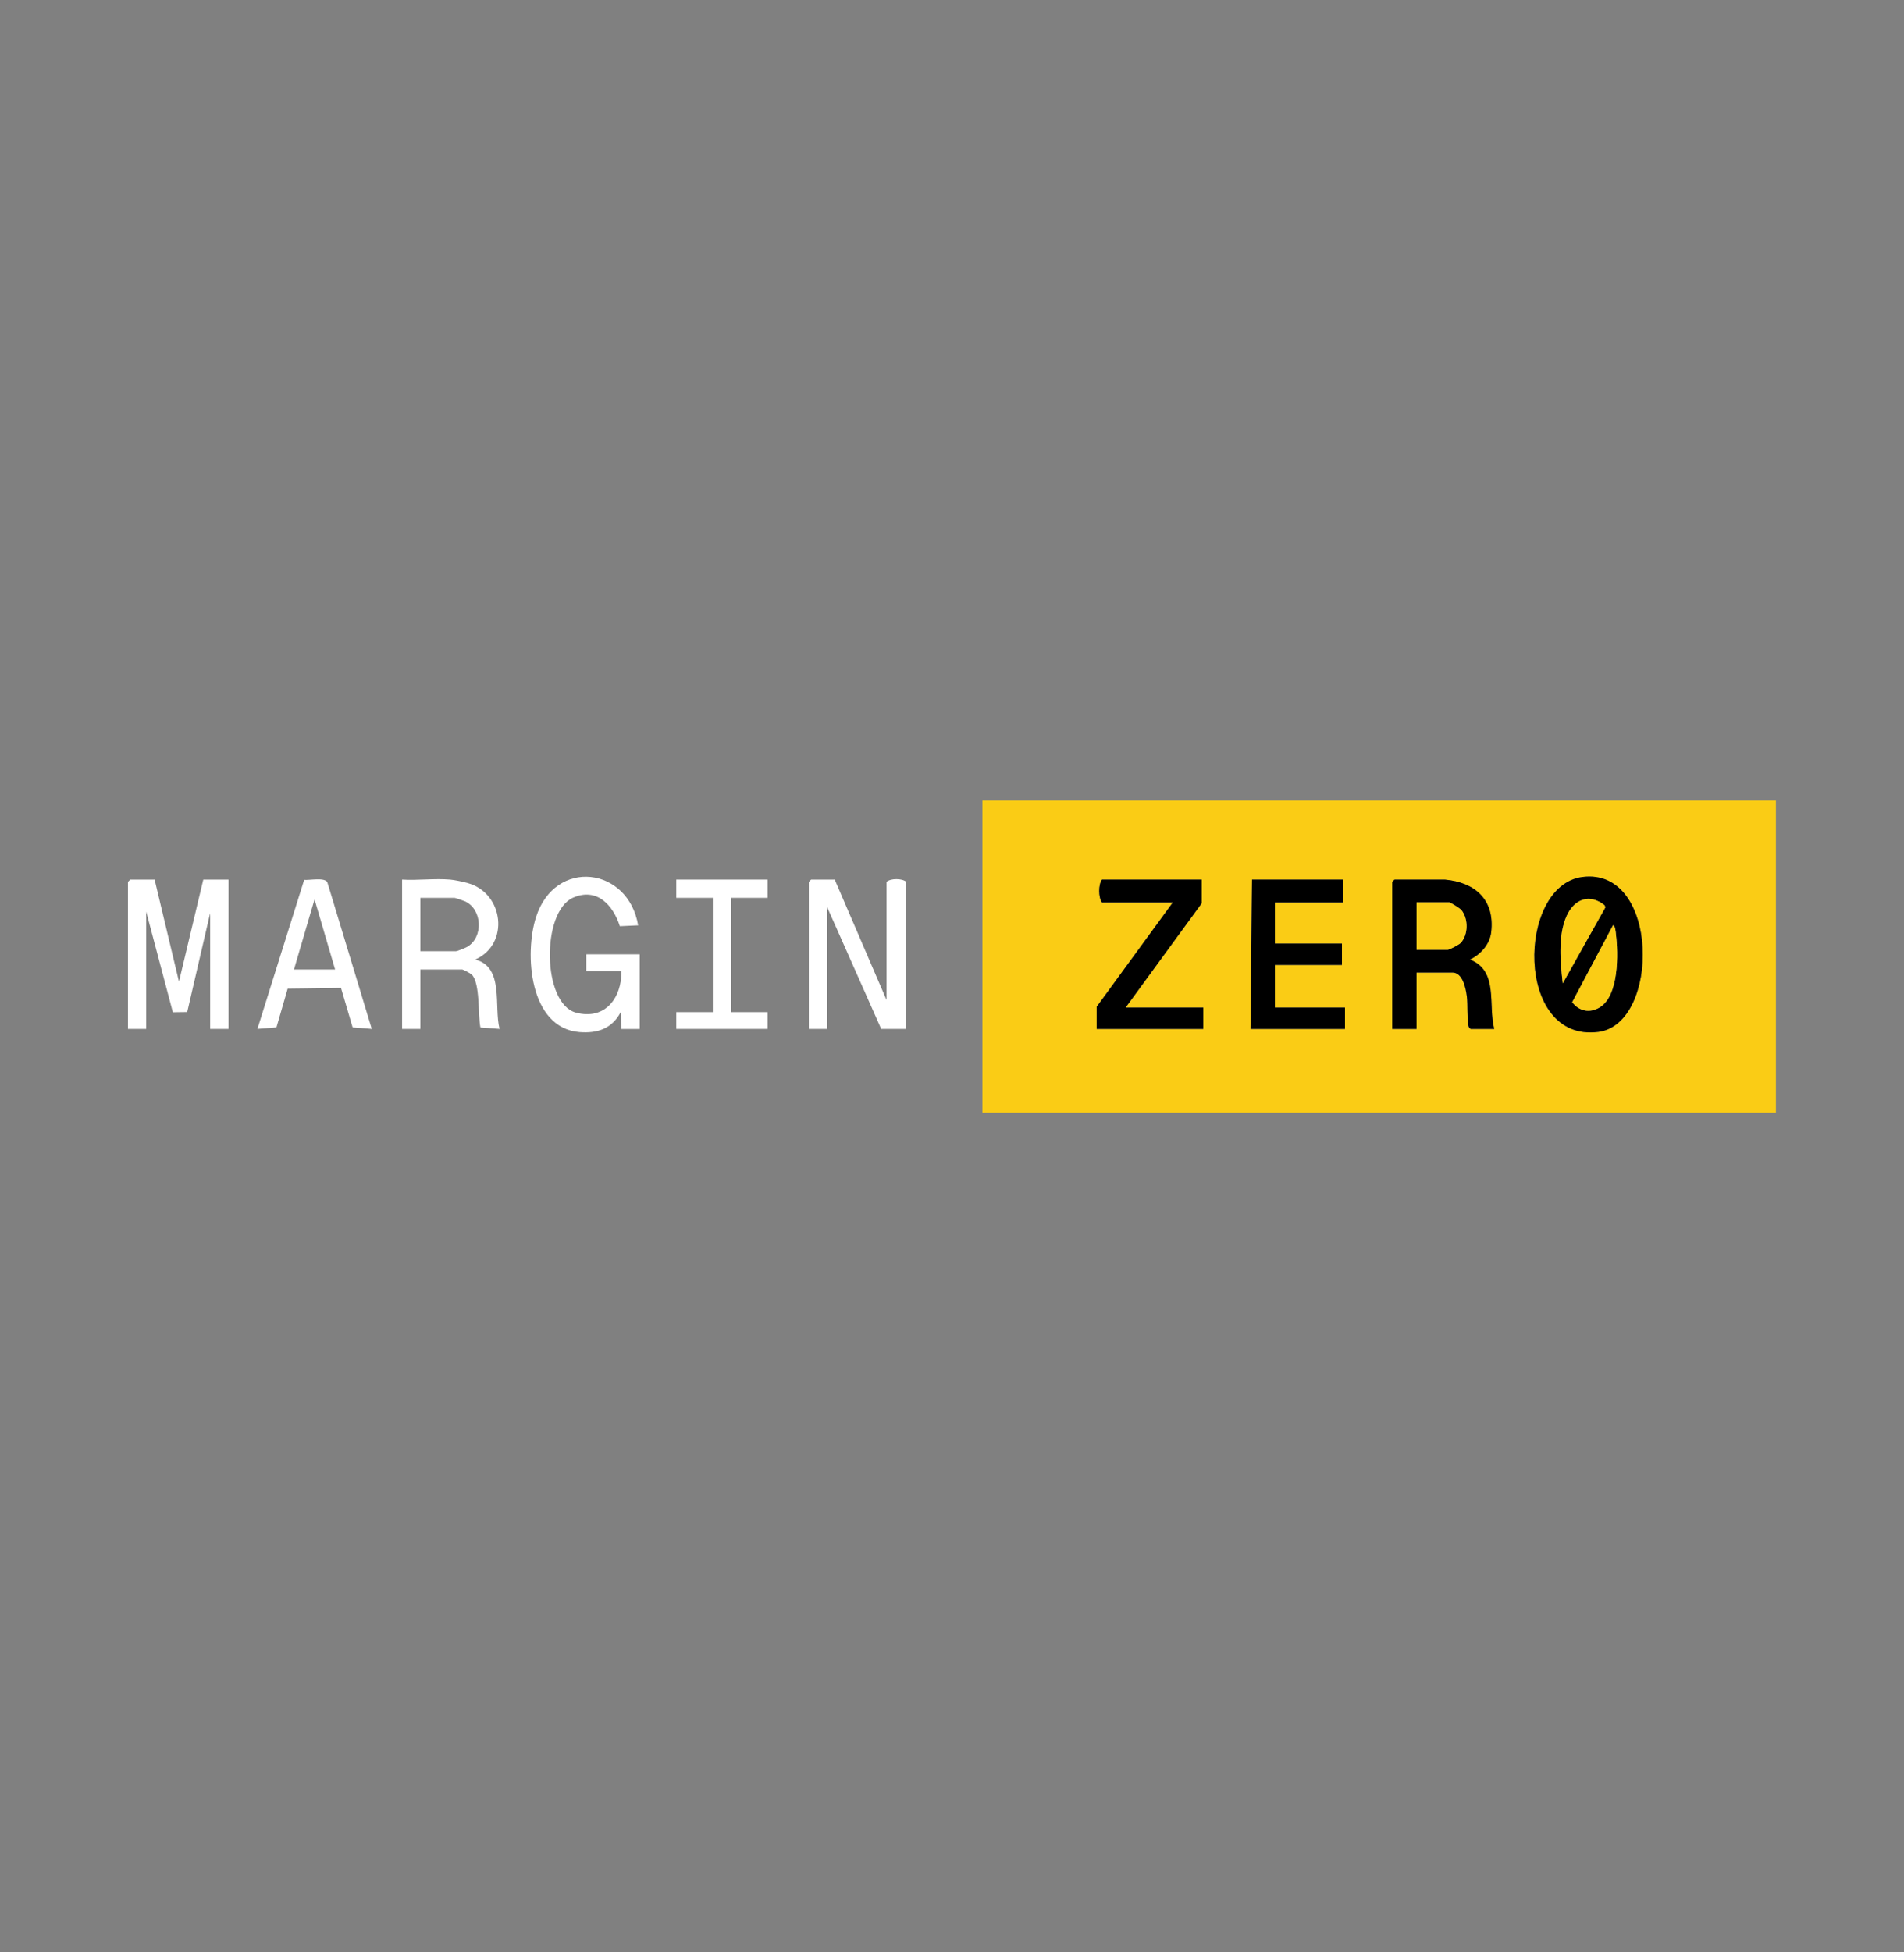 <svg width="40" height="41" viewBox="0 0 40 41" fill="none" xmlns="http://www.w3.org/2000/svg">
    <rect x="0" y="0" width="40" height="41" fill="#808080" stroke="none"/>
    <path d="M37.309 16.808V23.368H20.639V16.808H37.309ZM33.239 18.418C31.867 18.598 31.819 21.902 33.581 21.67C34.881 21.5 34.867 18.204 33.239 18.418ZM25.247 18.472H23.151C23.073 18.574 23.073 18.846 23.151 18.952H24.639L23.039 21.144V21.608H25.279V21.16H23.647L25.247 18.968V18.472ZM28.223 18.472H26.303L26.271 21.608H28.255V21.16H26.783V20.264H28.191V19.816H26.783V18.952H28.223V18.472ZM30.351 18.472H29.295L29.247 18.52V21.608H29.759V20.424H30.511C30.731 20.424 30.793 20.76 30.815 20.92C30.839 21.098 30.815 21.358 30.847 21.528C30.853 21.564 30.863 21.588 30.895 21.608H31.391C31.259 21.102 31.487 20.384 30.879 20.152C31.103 20.046 31.297 19.832 31.327 19.576C31.405 18.9 30.993 18.528 30.351 18.472Z" fill="#FACC15"/>
    <path d="M3.248 18.471L3.76 20.615L4.271 18.471H4.8V21.607H4.415V19.175L3.933 21.253L3.631 21.257L3.071 19.143V21.607H2.688V18.519L2.736 18.471H3.248Z" fill="white"/>
    <path d="M17.536 18.471L18.624 20.999V18.519C18.714 18.441 18.954 18.443 19.04 18.519V21.607H18.512L17.376 19.047V21.607H16.992V18.519L17.04 18.471H17.536Z" fill="white"/>
    <path d="M13.44 21.608H13.056L13.04 21.256C12.856 21.6 12.556 21.704 12.174 21.674C11.118 21.588 11.012 20.028 11.262 19.256C11.666 18.01 13.2 18.204 13.406 19.432L13.022 19.45C12.88 19.006 12.54 18.634 12.042 18.85C11.368 19.142 11.388 21.08 12.102 21.266C12.716 21.426 13.062 20.954 13.056 20.392H12.32V20.04H13.44V21.608Z" fill="white"/>
    <path d="M9.455 18.471C9.555 18.479 9.729 18.517 9.829 18.545C10.585 18.757 10.713 19.829 9.983 20.151C10.597 20.303 10.373 21.135 10.495 21.607L10.093 21.577C10.037 21.317 10.093 20.647 9.909 20.465C9.887 20.443 9.729 20.359 9.711 20.359H8.831V21.607H8.447V18.471C8.775 18.491 9.131 18.443 9.455 18.471ZM8.831 19.975H9.583C9.607 19.975 9.779 19.905 9.813 19.885C10.161 19.685 10.135 19.095 9.767 18.927C9.741 18.915 9.563 18.855 9.551 18.855H8.831V19.975Z" fill="white"/>
    <path d="M7.808 21.607L7.408 21.575L7.164 20.747L6.044 20.761L5.808 21.575L5.408 21.607L6.39 18.477C6.51 18.487 6.814 18.421 6.876 18.525L7.81 21.607H7.808ZM7.04 20.359L6.608 18.887L6.176 20.359H7.04Z" fill="white"/>
    <path d="M16.127 18.471V18.855H15.359V21.255H16.127V21.607H14.207V21.255H14.975V18.855H14.207V18.471H16.127Z" fill="white"/>
    <path d="M33.24 18.417C34.868 18.203 34.88 21.499 33.582 21.669C31.82 21.901 31.87 18.597 33.24 18.417ZM32.832 20.647L33.724 19.057L33.712 19.013C33.392 18.753 33.068 18.883 32.91 19.239C32.726 19.653 32.78 20.207 32.83 20.647H32.832ZM33.888 19.431L33.03 21.047C33.18 21.239 33.402 21.281 33.61 21.153C34.014 20.905 33.998 20.027 33.948 19.611C33.944 19.573 33.934 19.437 33.888 19.431Z" fill="black"/>
    <path d="M30.352 18.471C30.994 18.527 31.406 18.899 31.328 19.575C31.298 19.831 31.106 20.045 30.88 20.151C31.488 20.383 31.258 21.101 31.392 21.607H30.896C30.864 21.587 30.854 21.563 30.848 21.527C30.818 21.357 30.838 21.097 30.816 20.919C30.794 20.757 30.732 20.423 30.512 20.423H29.76V21.607H29.248V18.519L29.296 18.471H30.352ZM29.76 19.943H30.416C30.448 19.943 30.656 19.835 30.688 19.799C30.848 19.625 30.85 19.293 30.702 19.111C30.674 19.075 30.468 18.949 30.448 18.949H29.76V19.941V19.943Z" fill="black"/>
    <path d="M28.224 18.471V18.951H26.784V19.815H28.192V20.263H26.784V21.159H28.256V21.607H26.271L26.303 18.471H28.224Z" fill="black"/>
    <path d="M25.247 18.471V18.967L23.647 21.159H25.279V21.607H23.039V21.143L24.639 18.951H23.151C23.073 18.845 23.073 18.573 23.151 18.471H25.247Z" fill="black"/>
    <path d="M33.887 19.431C33.933 19.435 33.943 19.573 33.947 19.611C33.999 20.027 34.013 20.905 33.609 21.153C33.401 21.281 33.179 21.239 33.029 21.047L33.887 19.431Z" fill="#FACC15"/>
    <path d="M32.831 20.647C32.781 20.209 32.727 19.653 32.911 19.239C33.069 18.885 33.393 18.753 33.713 19.013L33.725 19.057L32.833 20.647H32.831Z" fill="#FACC15"/>
    <path d="M29.76 19.943V18.951H30.448C30.47 18.951 30.674 19.077 30.702 19.113C30.85 19.295 30.848 19.627 30.688 19.801C30.656 19.837 30.448 19.945 30.416 19.945H29.76V19.943Z" fill="#FACC15"/>
</svg>
